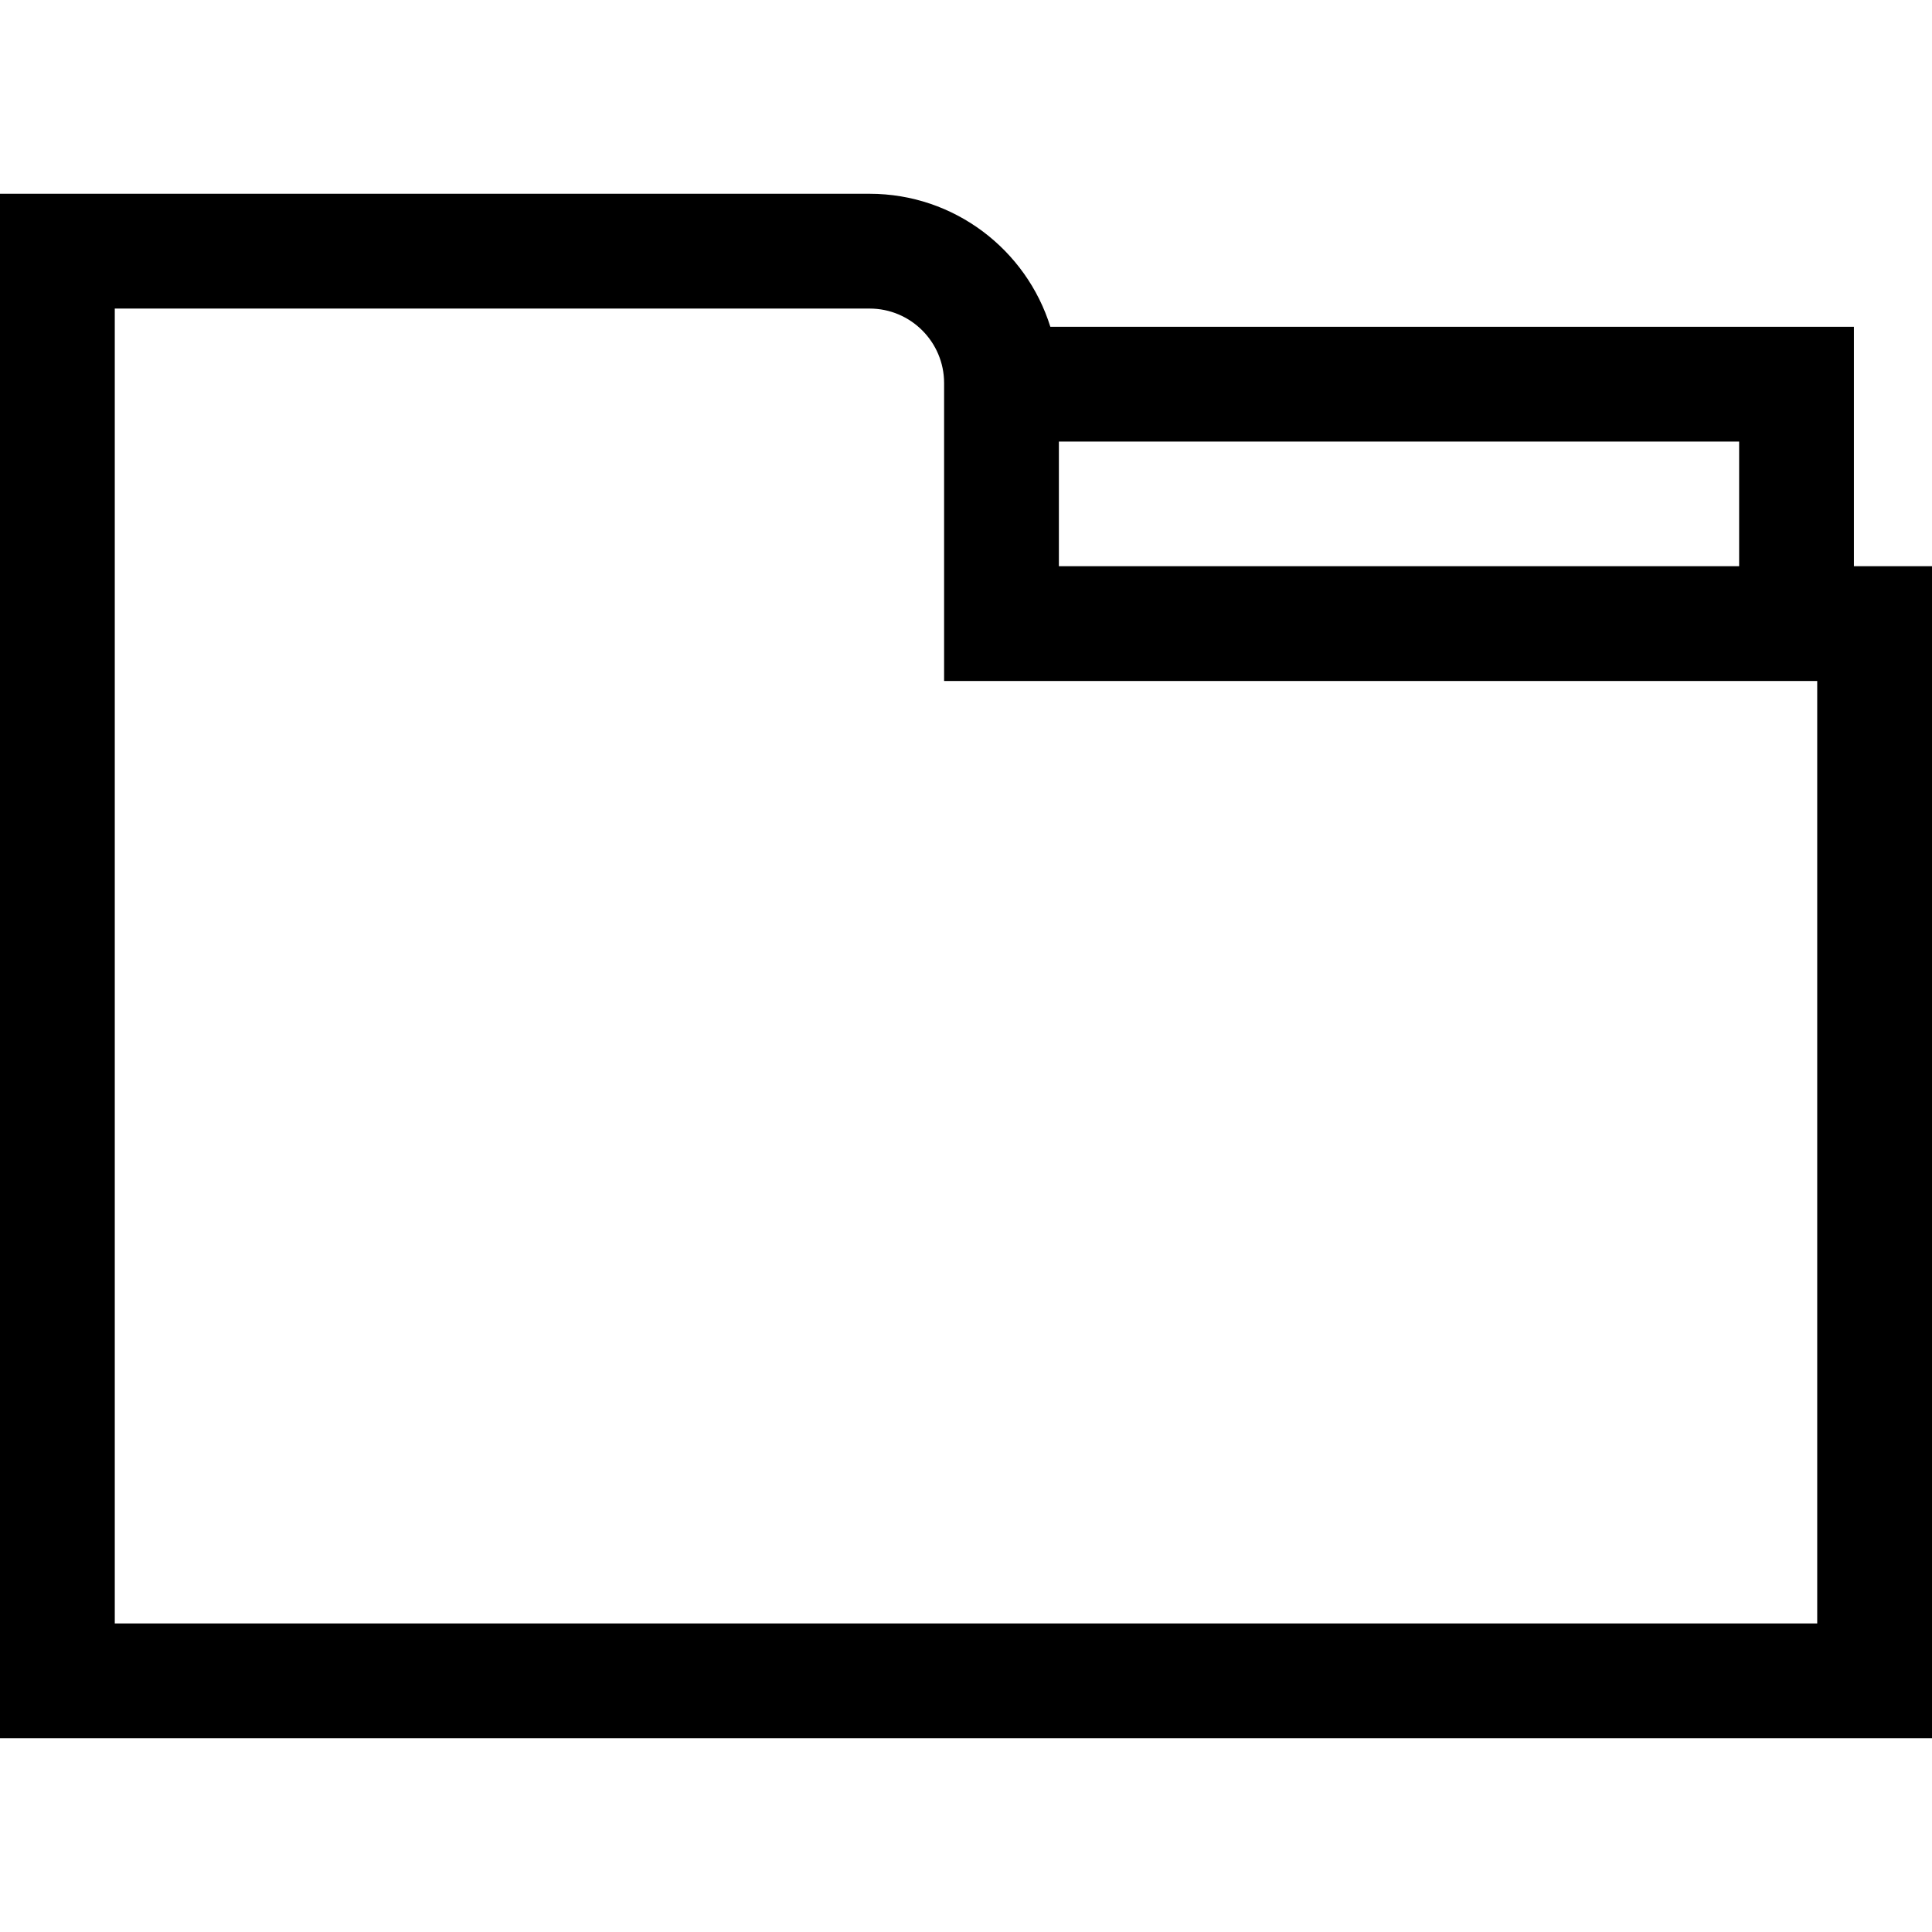 <?xml version="1.0" encoding="iso-8859-1"?>
<!-- Generator: Adobe Illustrator 19.0.0, SVG Export Plug-In . SVG Version: 6.00 Build 0)  -->
<svg version="1.1" id="Layer_1" xmlns="http://www.w3.org/2000/svg" xmlns:xlink="http://www.w3.org/1999/xlink" x="0px" y="0px"
	 viewBox="0 0 512 512" style="enable-background:new 0 0 512 512;" xml:space="preserve">
<g>
	<g>
		<path d="M491.306,150.05V86.606H278.354c-6.362-20.401-25.428-35.253-47.896-35.253H0v409.293h512V150.05H491.306z
			 M280.615,117.024H460.89v33.026h-0.001H280.615V117.024z M30.417,430.231V81.772h200.039c10.884,0,19.74,8.855,19.74,19.741
			v78.955h231.385v249.763H30.417z"/>
	</g>
</g>
<g>
</g>
<g>
</g>
<g>
</g>
<g>
</g>
<g>
</g>
<g>
</g>
<g>
</g>
<g>
</g>
<g>
</g>
<g>
</g>
<g>
</g>
<g>
</g>
<g>
</g>
<g>
</g>
<g>
</g>
</svg>
